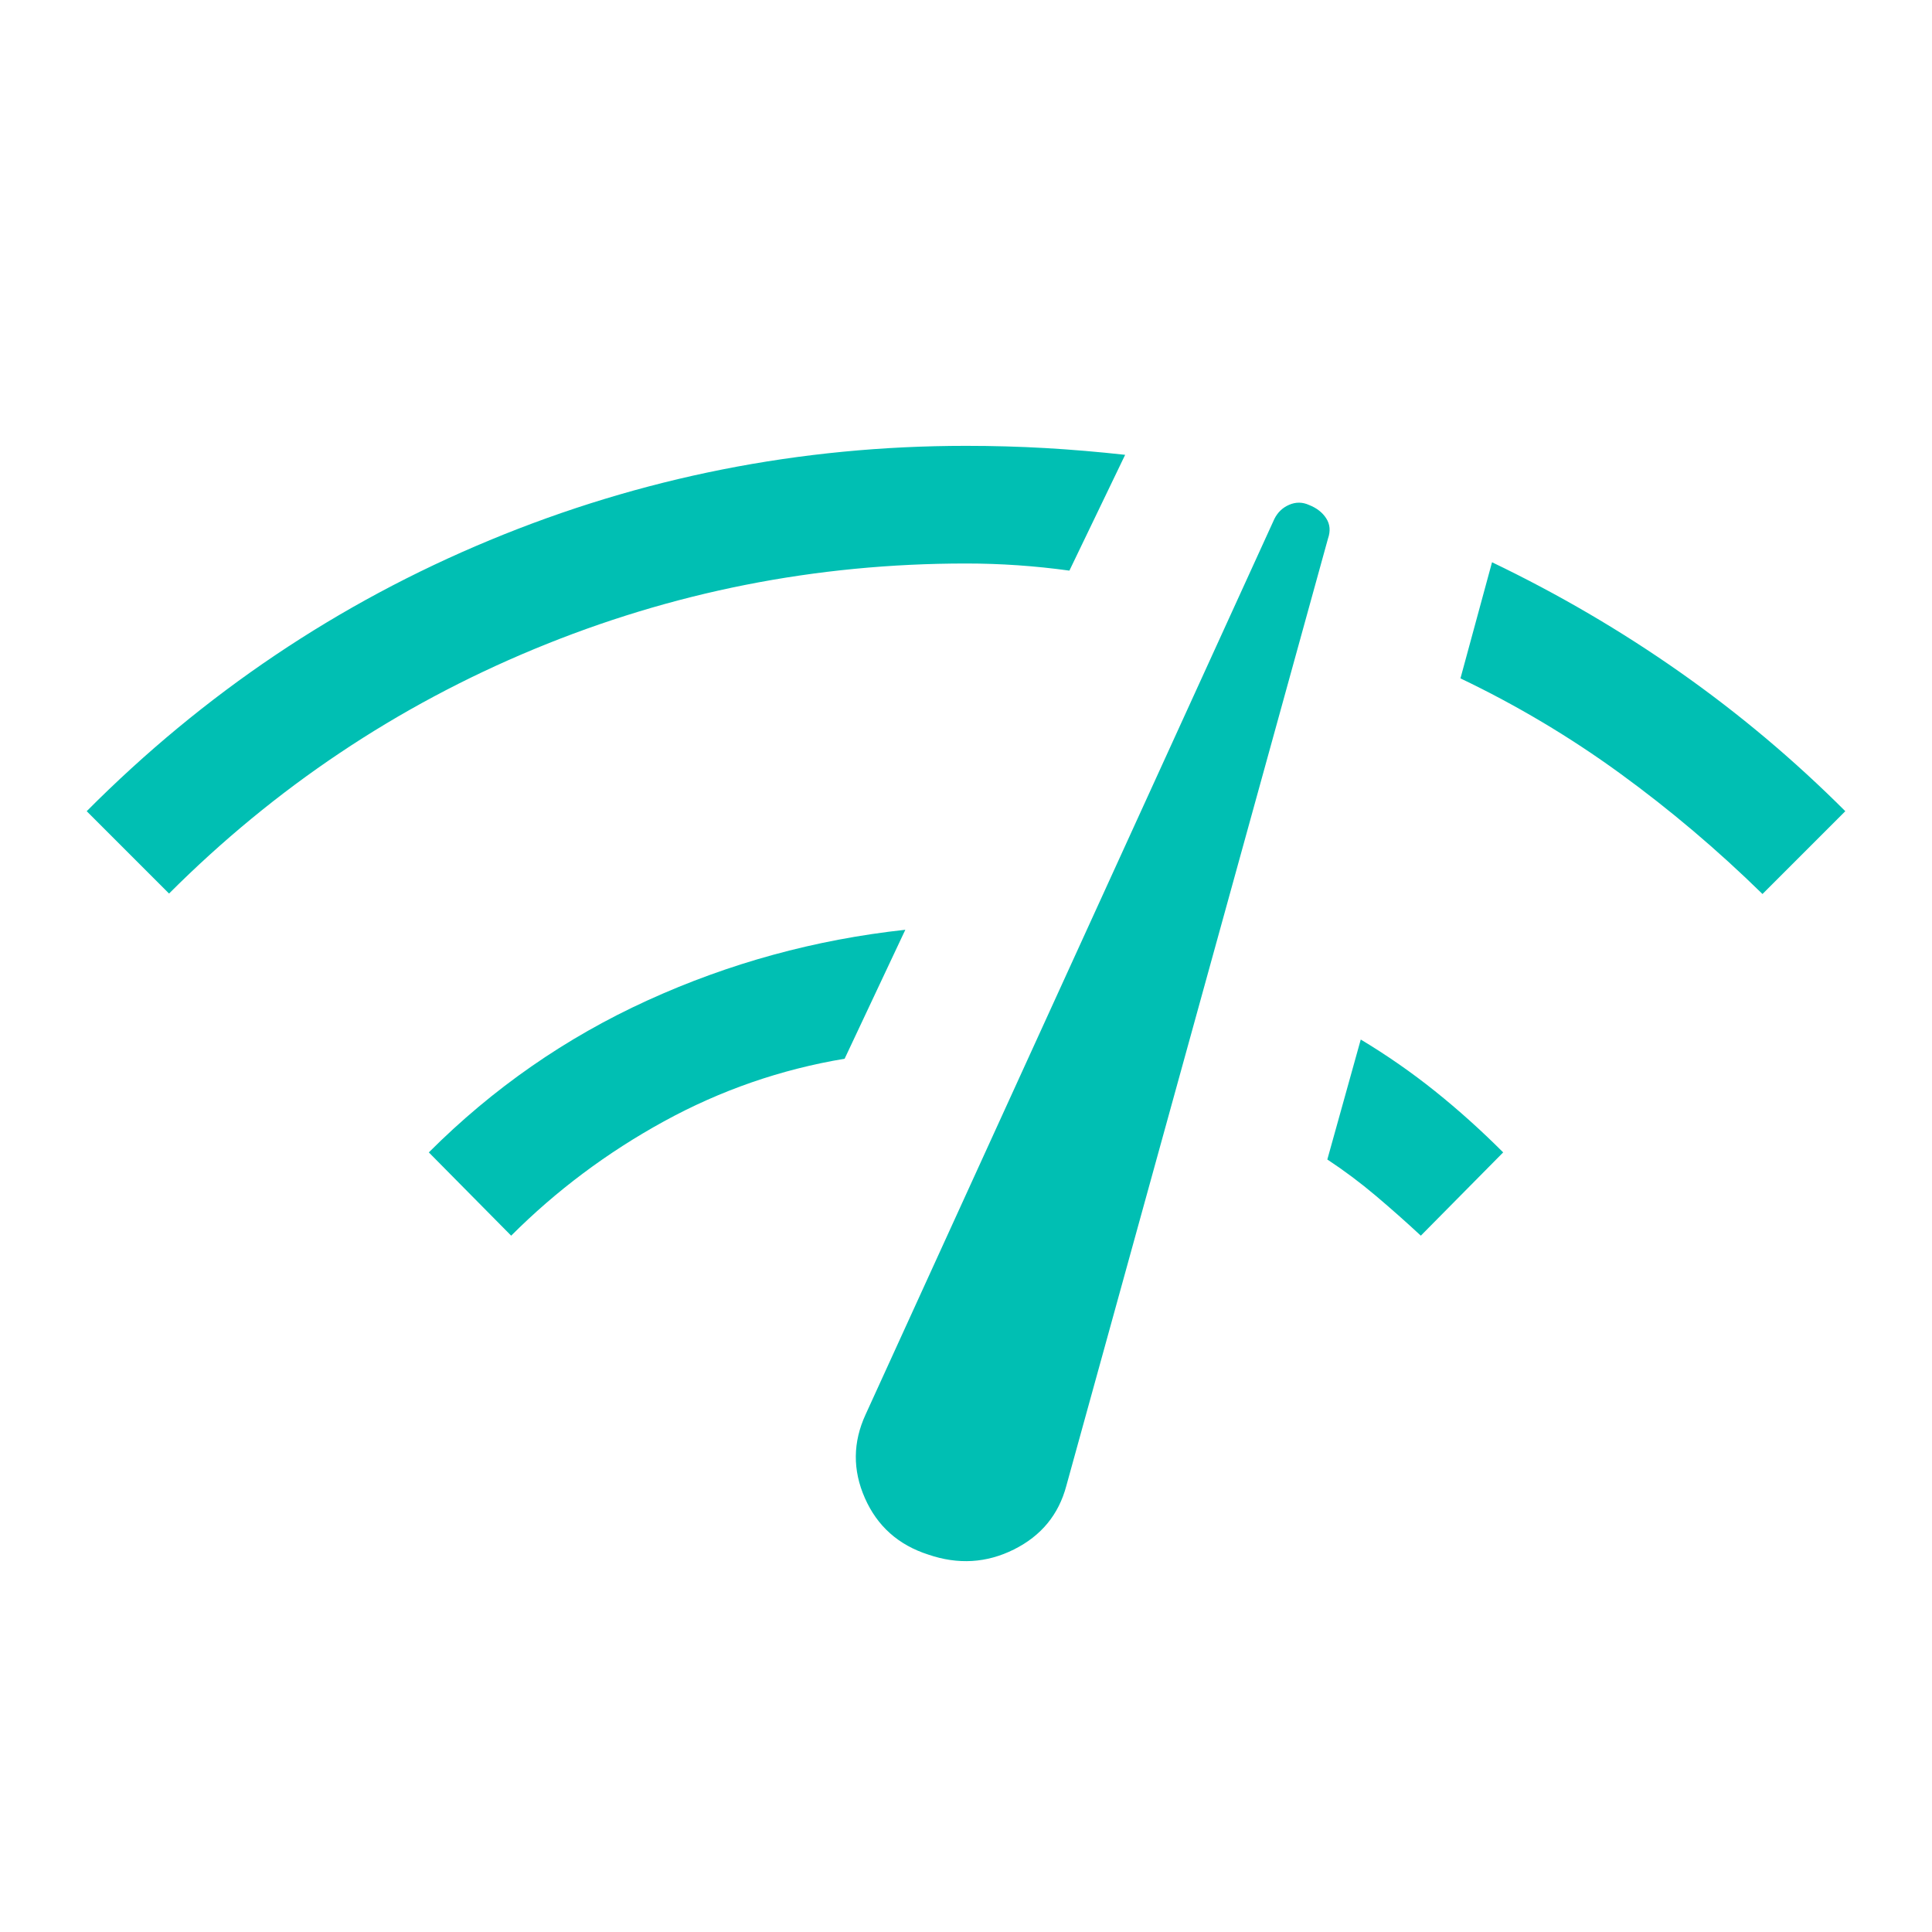 <svg xmlns="http://www.w3.org/2000/svg" height="24px" viewBox="0 -960 960 960" width="24px" fill="#00BFB3"><path d="m84-516-40.92-40.92q87.3-87.77 200.27-134.66Q356.31-738.46 480-738.46q20.15 0 39.54 1.11 19.38 1.12 39.54 3.35l-27.7 57.54q-12.84-1.77-25.69-2.66Q492.85-680 480-680q-112 0-214.5 42.5T84-516Zm170 170-40.92-41.38q47.77-47.77 108.69-75.54 60.92-27.77 128.08-35.08l-30.16 64.08q-47.46 7.92-89.77 31.11Q287.62-379.62 254-346Zm207.23 158.46q-22.23-7.15-31.46-28.04-9.23-20.88.38-41.65l203.08-444.92q2.46-4.93 7.39-7.04 4.92-2.12 9.84.11 5.69 2.23 8.54 6.66 2.85 4.42.85 10.11l-130 470.62q-5.7 21.46-26.04 31.61-20.35 10.16-42.58 2.54ZM706-346q-10.85-10.08-22.35-19.81-11.5-9.73-24.11-18.04l16.61-59.61q19.47 11.69 36.89 25.65 17.42 13.96 33.88 30.43L706-346Zm169.77-169.77q-33.54-32.85-70.89-60-37.34-27.15-79.19-47.15l15.69-57.7q49.39 23.7 93.39 54.62 44 30.92 82.15 69.08l-41.15 41.15Z"/></svg>
